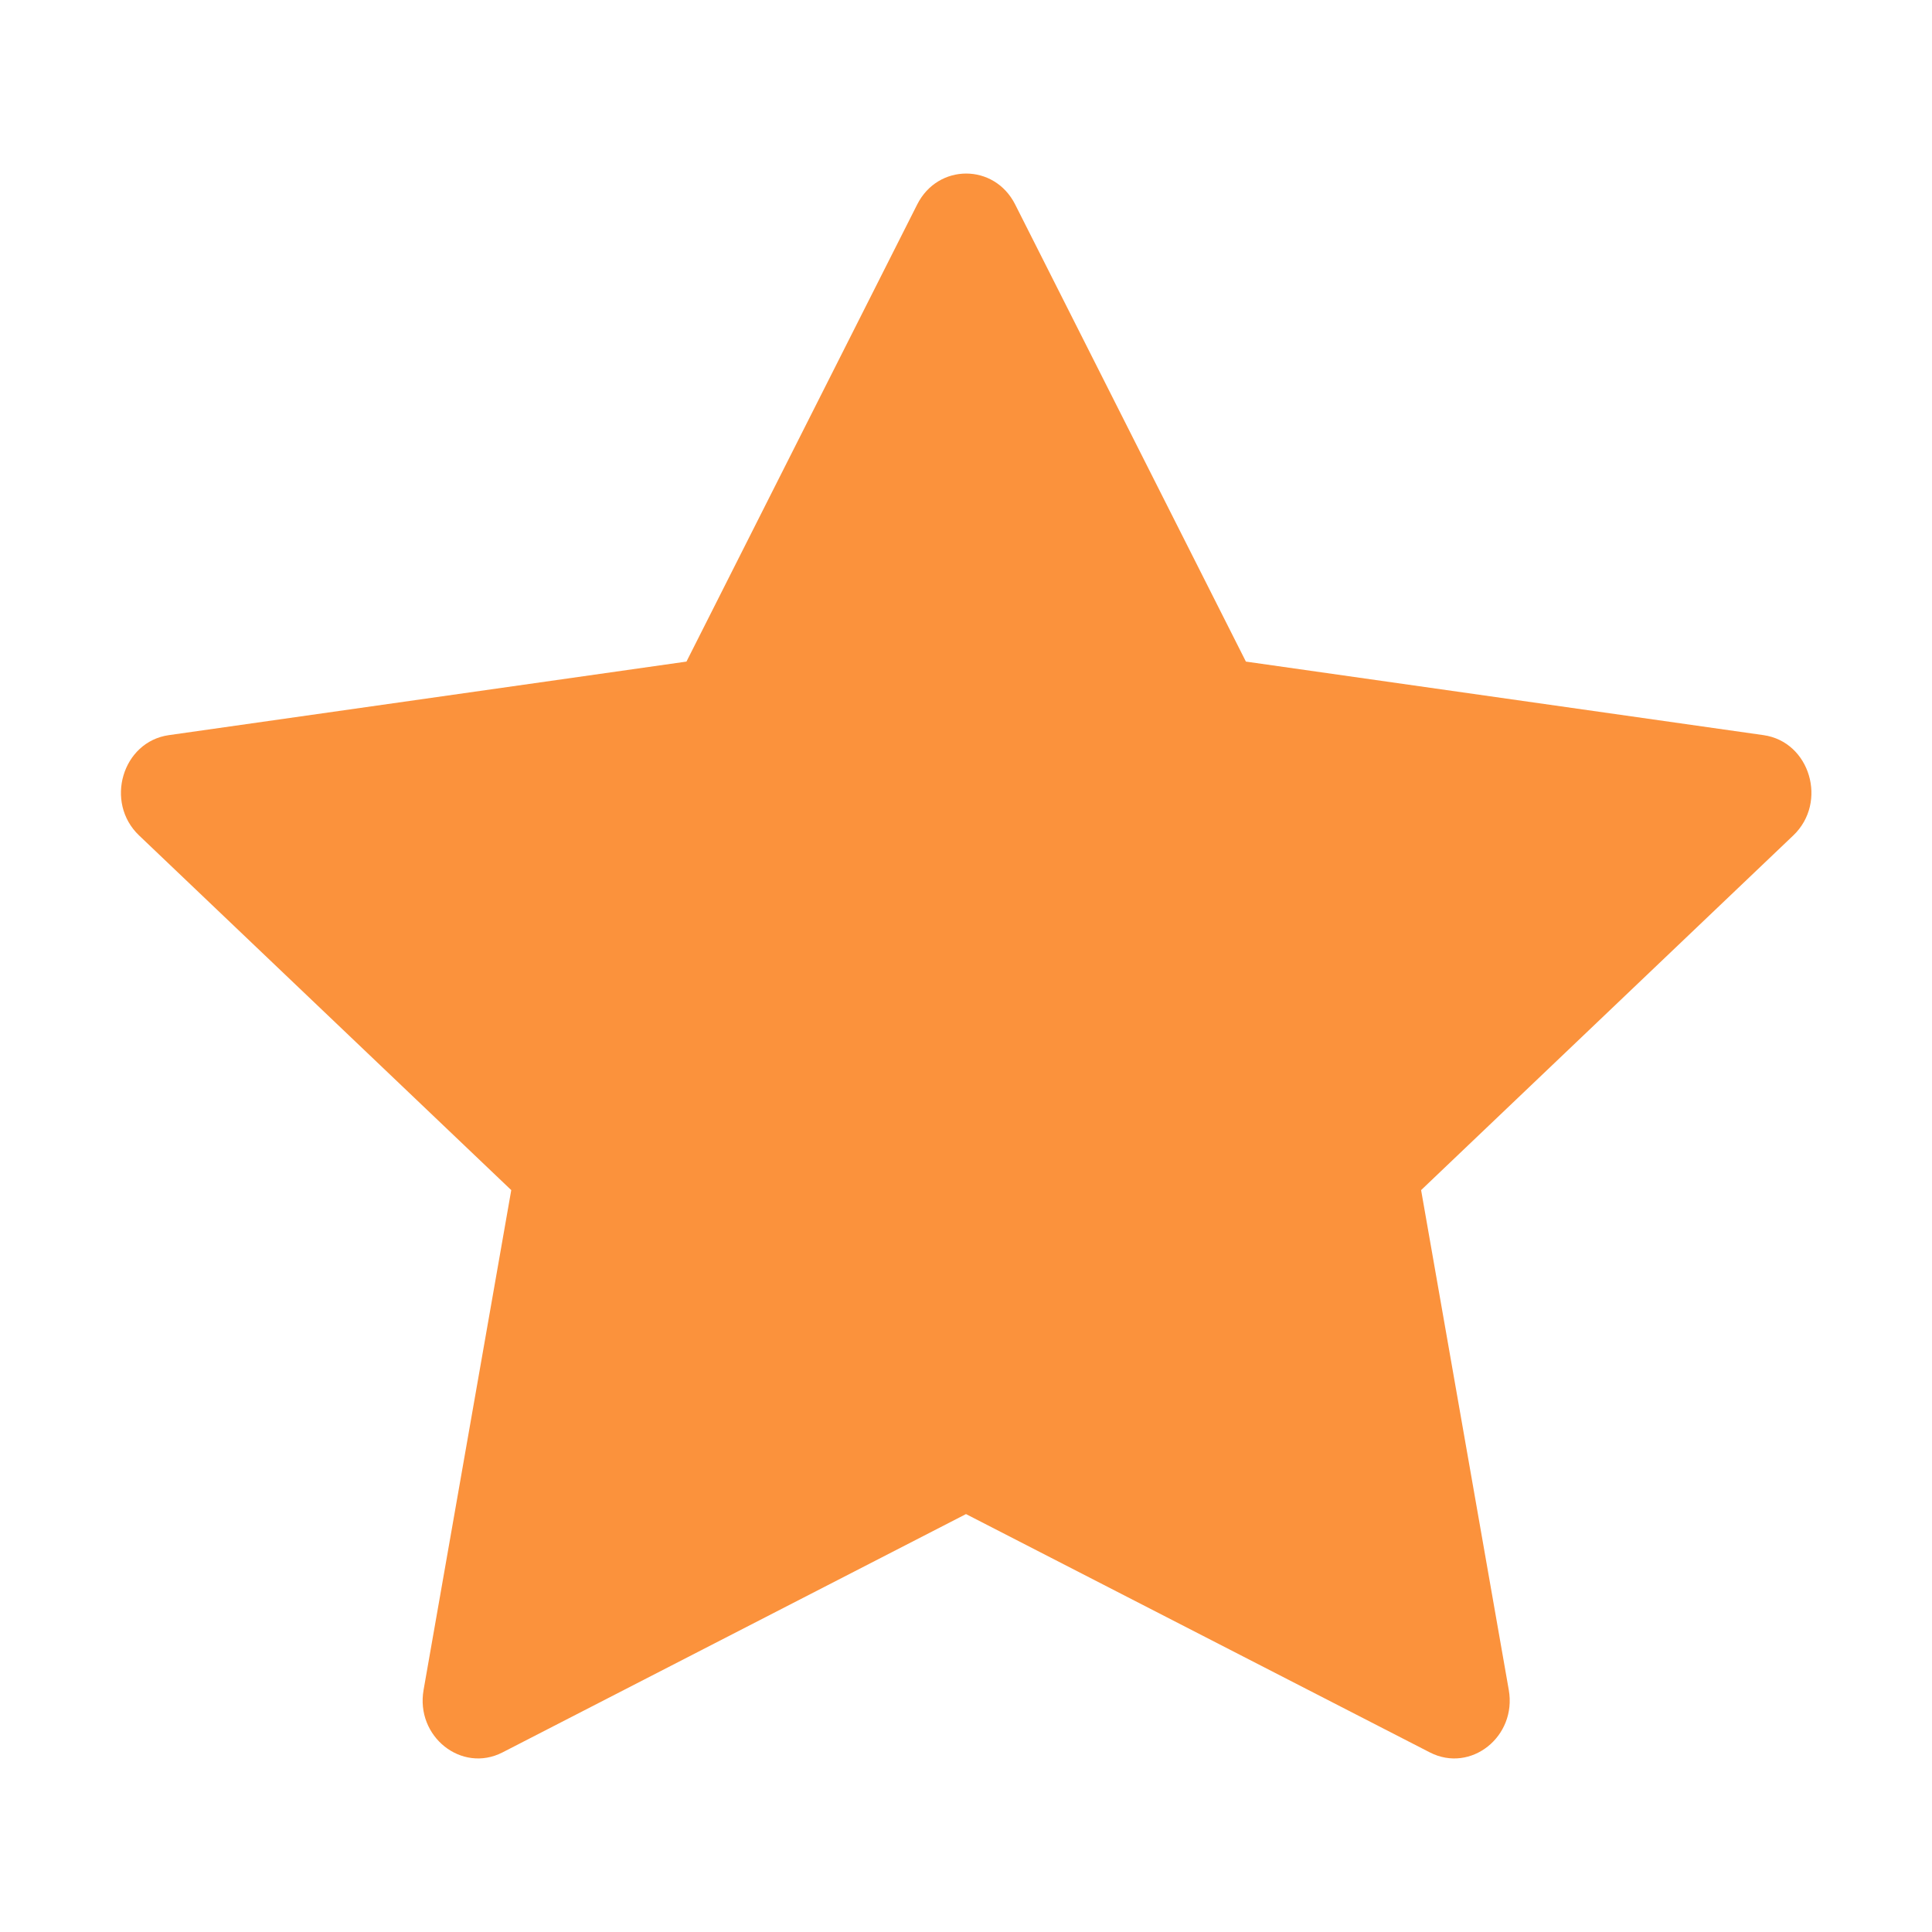<svg width="16" height="16" viewBox="0 0 16 16" fill="none" xmlns="http://www.w3.org/2000/svg">
<g clip-path="url(#clip0_3_5)">
<path d="M4.161 14.513C3.823 14.686 3.44 14.382 3.508 13.995L4.234 9.856L1.152 6.919C0.864 6.645 1.013 6.142 1.399 6.088L5.685 5.479L7.596 1.693C7.768 1.352 8.235 1.352 8.407 1.693L10.318 5.479L14.604 6.088C14.99 6.142 15.139 6.645 14.851 6.919L11.769 9.856L12.495 13.995C12.563 14.382 12.18 14.686 11.842 14.513L8 12.539L4.161 14.513Z" fill="#FB923C"/>
</g>
<defs>
<clipPath id="clip0_3_5">
<rect width="14" height="14" fill="white" transform="translate(1 1)"/>
</clipPath>
</defs>
</svg>
